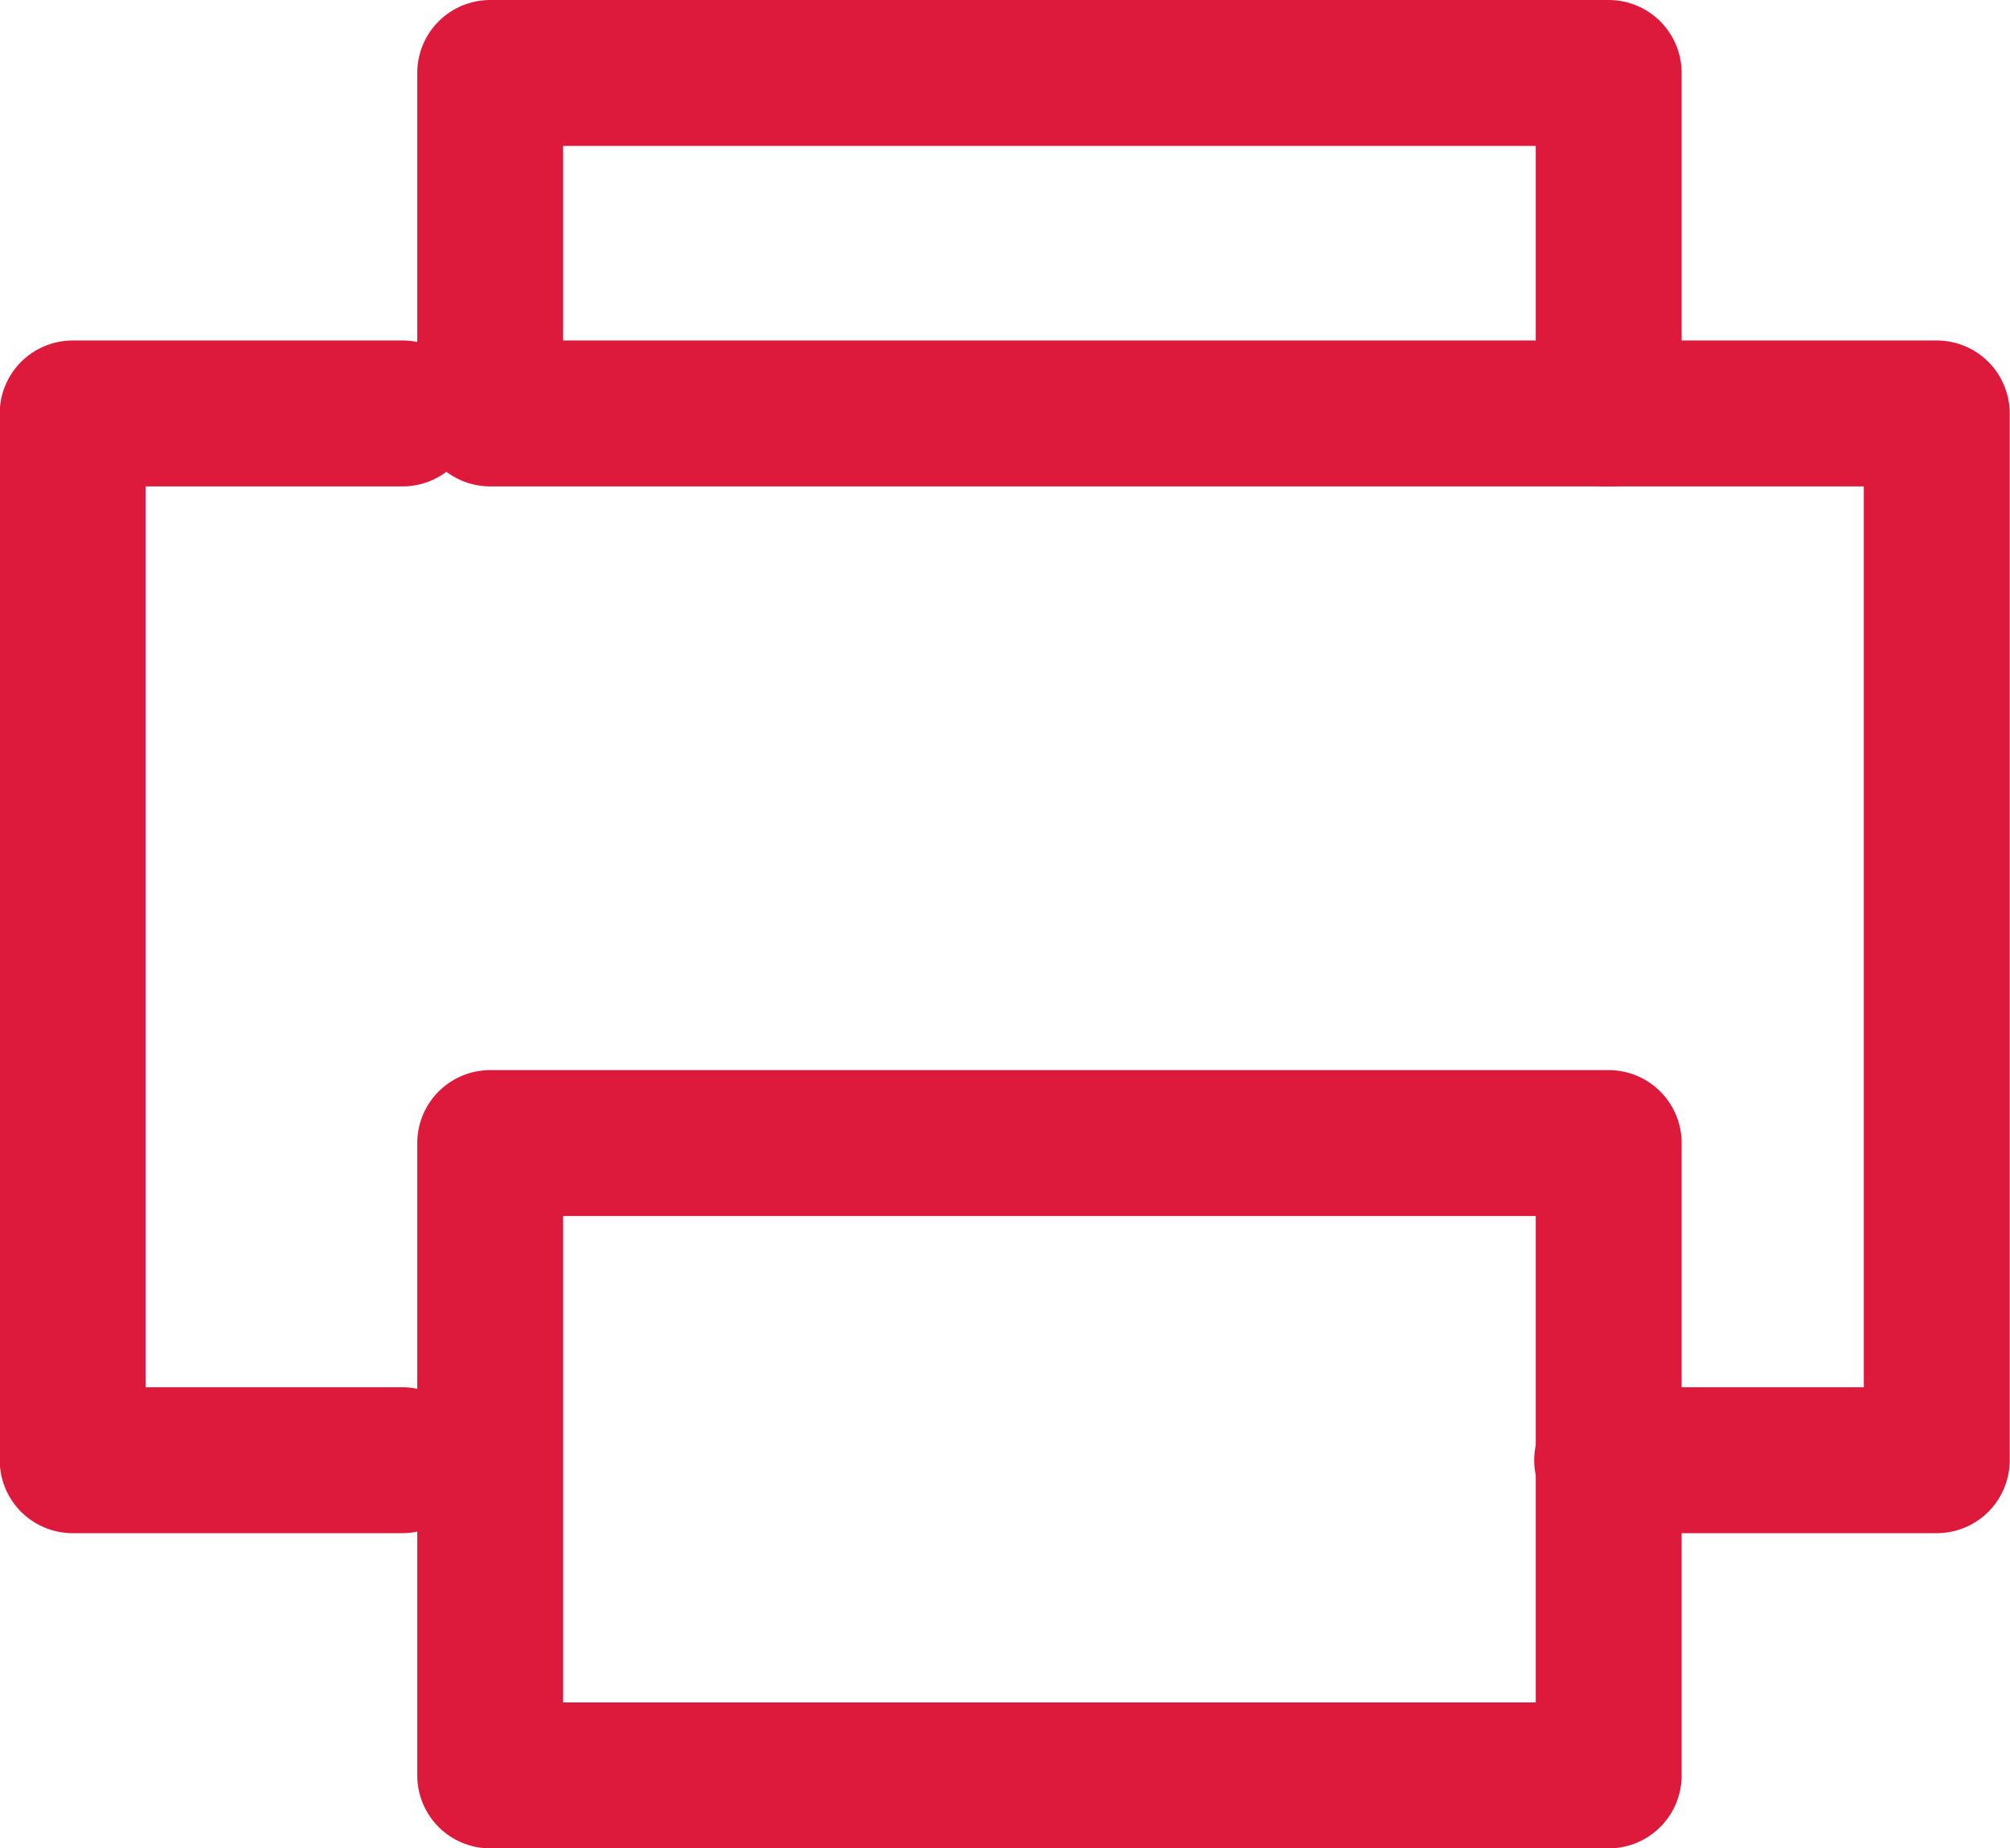 <svg xmlns="http://www.w3.org/2000/svg" width="20.666" height="19" viewBox="0 0 20.666 19">
  <g id="Group_965" data-name="Group 965" transform="translate(-9.71 -10)">
    <g id="Rectangle_36" data-name="Rectangle 36" transform="translate(14 10)" fill="none" stroke="#dd1a3c" stroke-linecap="round" stroke-linejoin="round" stroke-width="1.5">
      <rect width="13" height="5" stroke="none"/>
      <rect x="0.75" y="0.75" width="11.5" height="3.5" fill="none"/>
    </g>
    <g id="Rectangle_37" data-name="Rectangle 37" transform="translate(14 21)" fill="none" stroke="#dd1a3c" stroke-linecap="round" stroke-linejoin="round" stroke-width="1.5">
      <rect width="13" height="8" stroke="none"/>
      <rect x="0.75" y="0.75" width="11.5" height="6.5" fill="none"/>
    </g>
    <g id="Group_25" data-name="Group 25" transform="translate(10.46 14.25)">
      <path id="Path_10" data-name="Path 10" d="M1616.592,302.475H1613.2v10.76h3.389" transform="translate(-1613.203 -302.475)" fill="none" stroke="#dd1a3c" stroke-linecap="round" stroke-linejoin="round" stroke-width="1.5"/>
      <path id="Path_11" data-name="Path 11" d="M1613.2,302.475h3.389v10.76H1613.2" transform="translate(-1597.426 -302.475)" fill="none" stroke="#dd1a3c" stroke-linecap="round" stroke-linejoin="round" stroke-width="1.5"/>
    </g>
  </g>
</svg>
